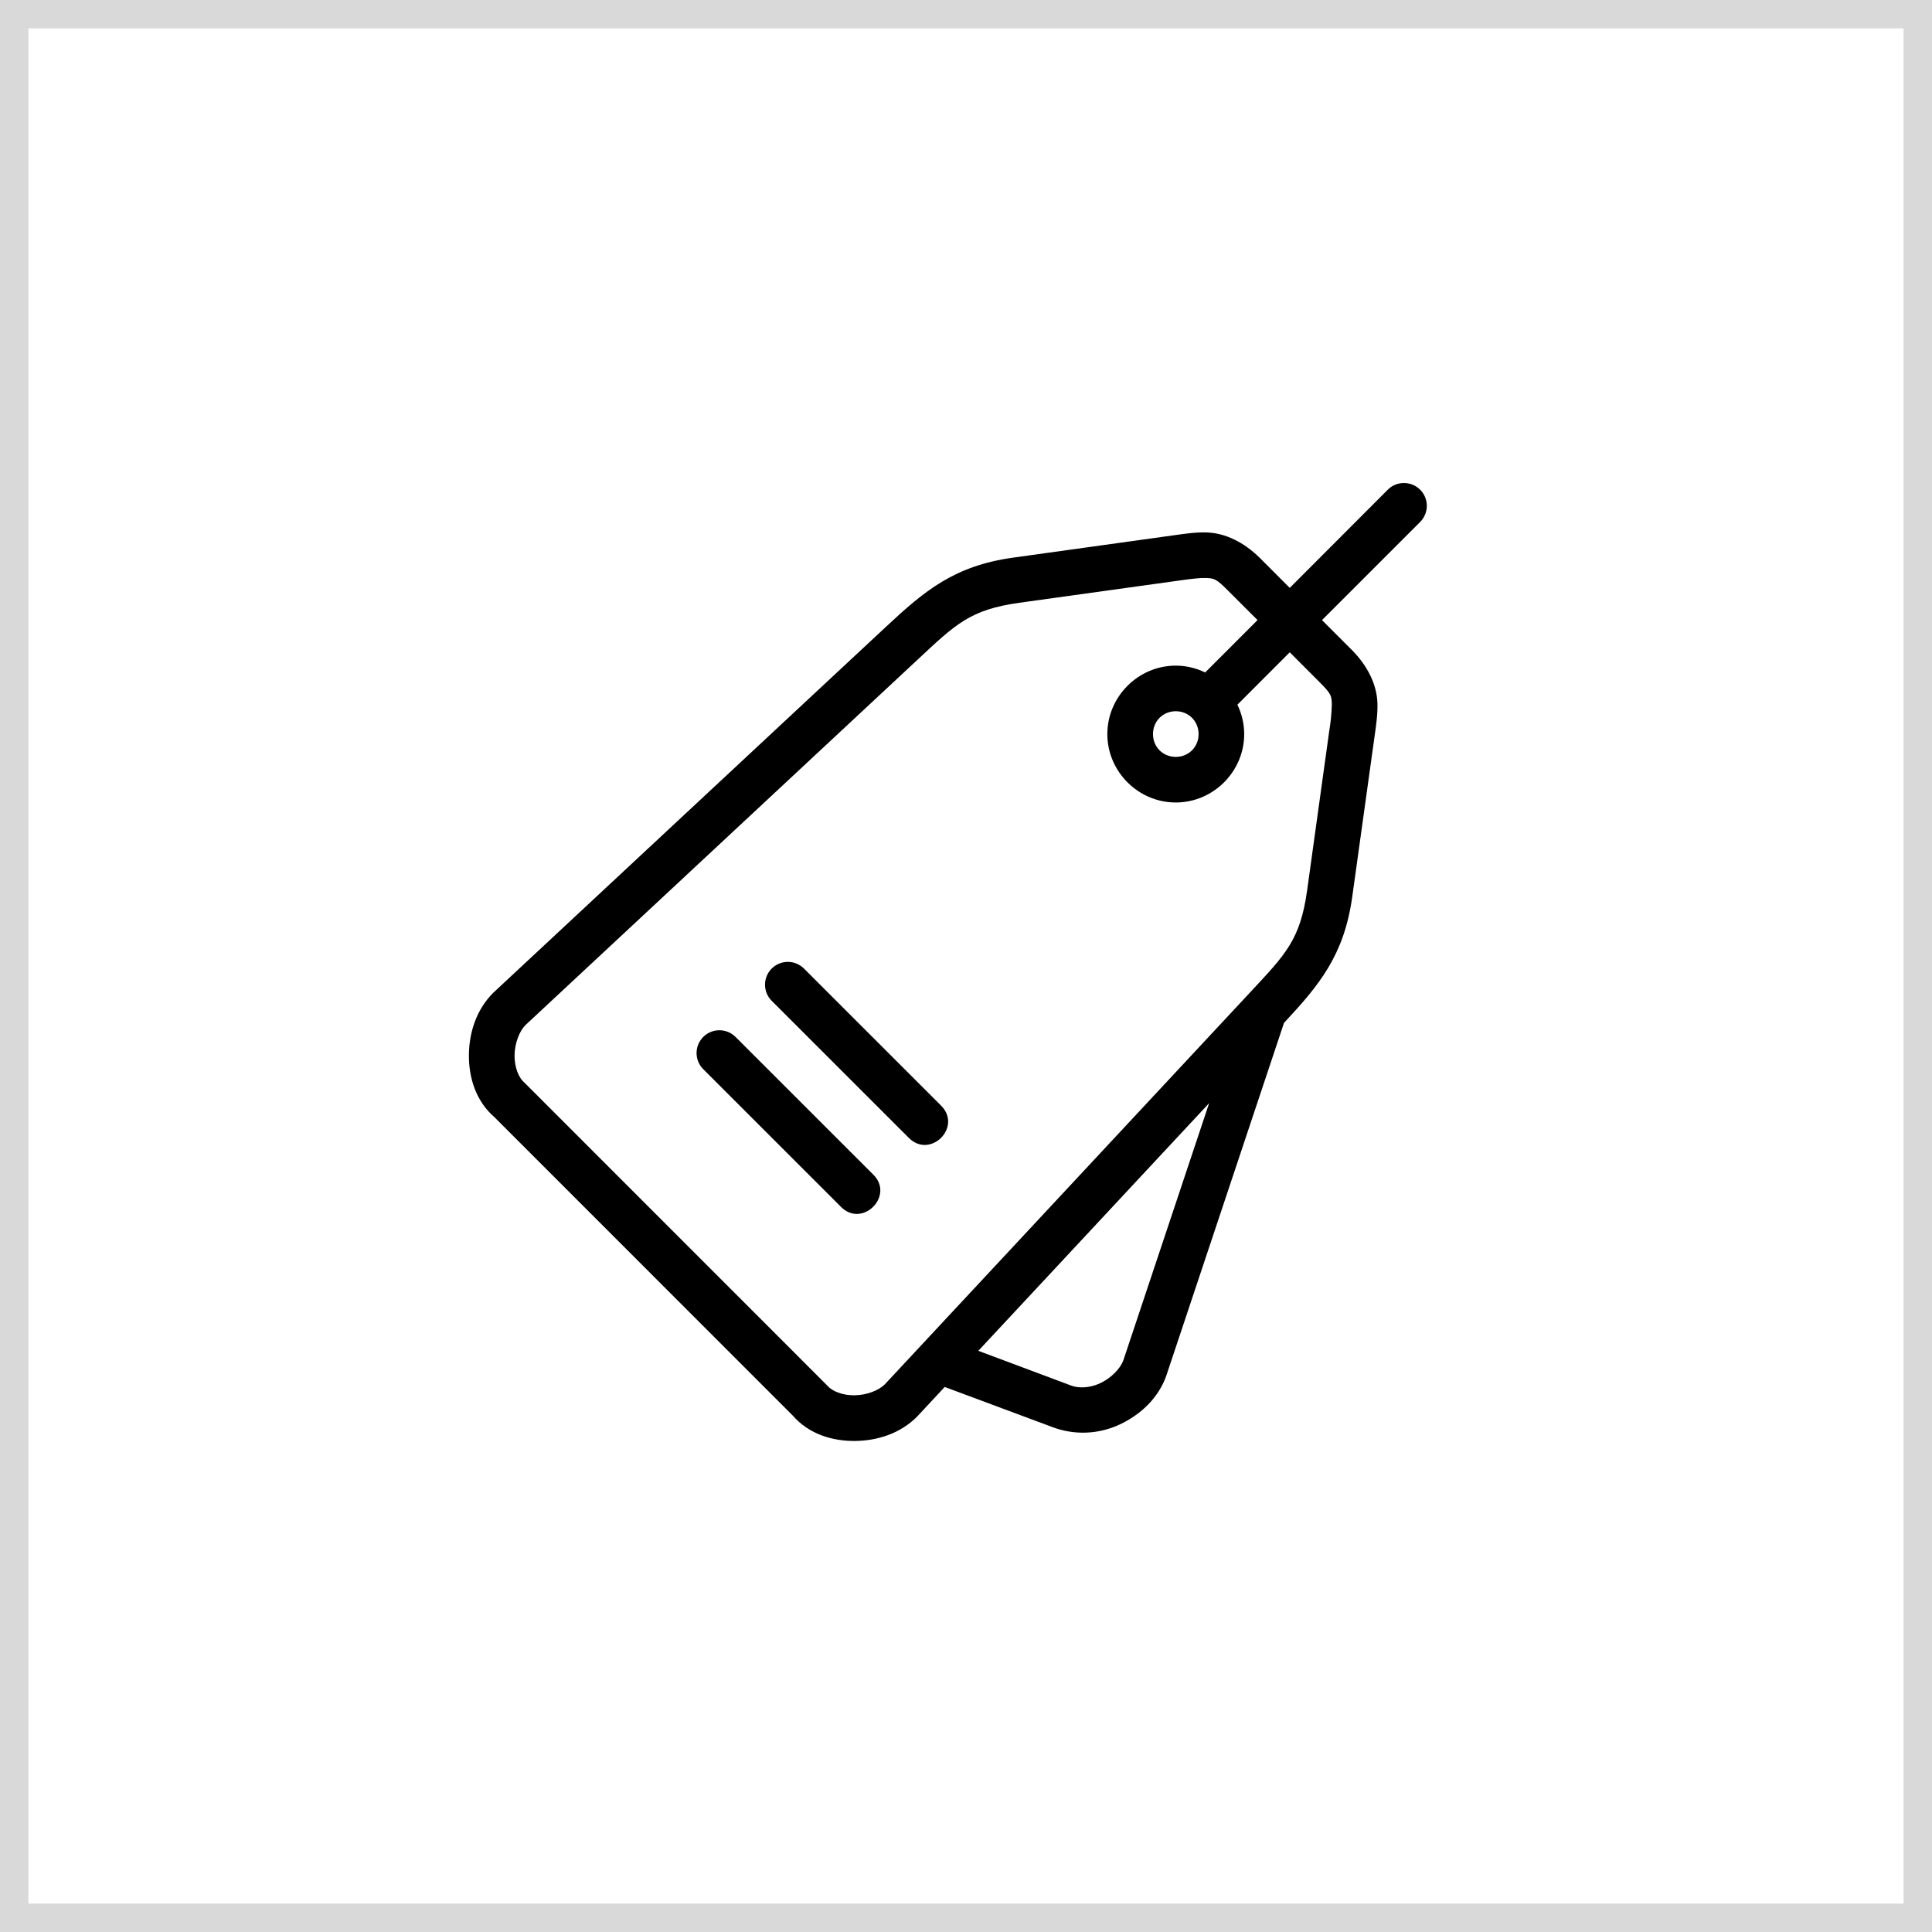 <svg width="136" height="136" viewBox="0 0 136 136" fill="none" xmlns="http://www.w3.org/2000/svg">
<rect x="1" y="1" width="134" height="134" stroke="#D9D9D9" stroke-width="2"/>
<path d="M98.786 34C98.367 34.011 97.969 34.185 97.677 34.485L90.79 41.384L88.716 39.306C87.562 38.155 86.232 37.516 84.924 37.48C84.137 37.459 83.41 37.571 82.544 37.692L71.308 39.255C67.174 39.83 65.075 41.599 62.41 44.082L34.771 69.84C34.76 69.85 34.749 69.86 34.738 69.87C33.542 71.051 33.024 72.662 33.009 74.249C32.991 75.836 33.49 77.517 34.823 78.656L34.732 78.568L55.871 99.713L55.786 99.623C56.925 100.955 58.603 101.452 60.193 101.434C61.78 101.418 63.394 100.9 64.572 99.707C64.582 99.695 64.593 99.683 64.603 99.671L66.501 97.633L74.061 100.449C74.825 100.742 75.641 100.877 76.459 100.847C77.277 100.816 78.081 100.621 78.822 100.274C80.26 99.598 81.511 98.457 82.086 96.882L90.385 72.005C92.856 69.355 94.615 67.253 95.188 63.135L96.751 51.899C96.872 51.032 96.984 50.303 96.963 49.518C96.926 48.21 96.29 46.883 95.136 45.727L93.059 43.652L99.952 36.759C100.184 36.534 100.342 36.243 100.407 35.926C100.471 35.609 100.438 35.28 100.312 34.982C100.186 34.684 99.972 34.431 99.7 34.256C99.428 34.082 99.109 33.993 98.786 34.003V34ZM84.836 40.687C85.466 40.702 85.593 40.72 86.444 41.574L88.522 43.649L84.836 47.338C84.192 47.023 83.485 46.858 82.768 46.856C80.127 46.856 77.949 49.037 77.949 51.675C77.949 54.316 80.127 56.49 82.765 56.49C85.406 56.49 87.583 54.316 87.583 51.675C87.583 50.936 87.407 50.236 87.105 49.606L90.79 45.917L92.865 47.995C93.719 48.846 93.737 48.973 93.752 49.6C93.734 50.221 93.674 50.841 93.57 51.453L92.011 62.689C91.526 66.172 90.481 67.19 88.013 69.843L62.286 97.448C61.871 97.869 61.014 98.211 60.157 98.22C59.3 98.232 58.567 97.927 58.23 97.533C58.202 97.501 58.173 97.471 58.143 97.442L37.003 76.297C36.974 76.266 36.944 76.237 36.913 76.209C36.519 75.876 36.21 75.14 36.222 74.283C36.231 73.429 36.573 72.569 36.994 72.154L64.6 46.429C67.252 43.958 68.27 42.916 71.753 42.431L82.989 40.869C83.855 40.748 84.461 40.675 84.836 40.687ZM82.768 50.066C83.673 50.066 84.373 50.769 84.373 51.675C84.373 52.58 83.673 53.28 82.768 53.28C81.859 53.28 81.163 52.58 81.163 51.675C81.163 50.769 81.859 50.066 82.768 50.066ZM55.459 67.711C55.14 67.71 54.828 67.805 54.562 67.984C54.297 68.162 54.091 68.415 53.971 68.711C53.85 69.007 53.821 69.332 53.887 69.645C53.952 69.958 54.11 70.244 54.339 70.467L63.973 80.097C65.487 81.612 67.758 79.34 66.244 77.826L56.61 68.195C56.461 68.042 56.282 67.92 56.084 67.837C55.886 67.753 55.674 67.71 55.459 67.711ZM50.644 72.523C50.324 72.522 50.011 72.617 49.745 72.795C49.479 72.974 49.273 73.228 49.152 73.524C49.032 73.821 49.003 74.147 49.069 74.46C49.135 74.773 49.293 75.059 49.523 75.282L59.157 84.913C60.672 86.527 63.043 84.153 61.429 82.641L51.798 73.014C51.648 72.859 51.469 72.735 51.271 72.651C51.073 72.567 50.859 72.523 50.644 72.523ZM85.115 77.656L79.07 95.776C78.864 96.33 78.228 97.003 77.453 97.366C76.677 97.73 75.899 97.721 75.414 97.539L68.867 95.089L85.115 77.656Z" fill="black"/>
</svg>
